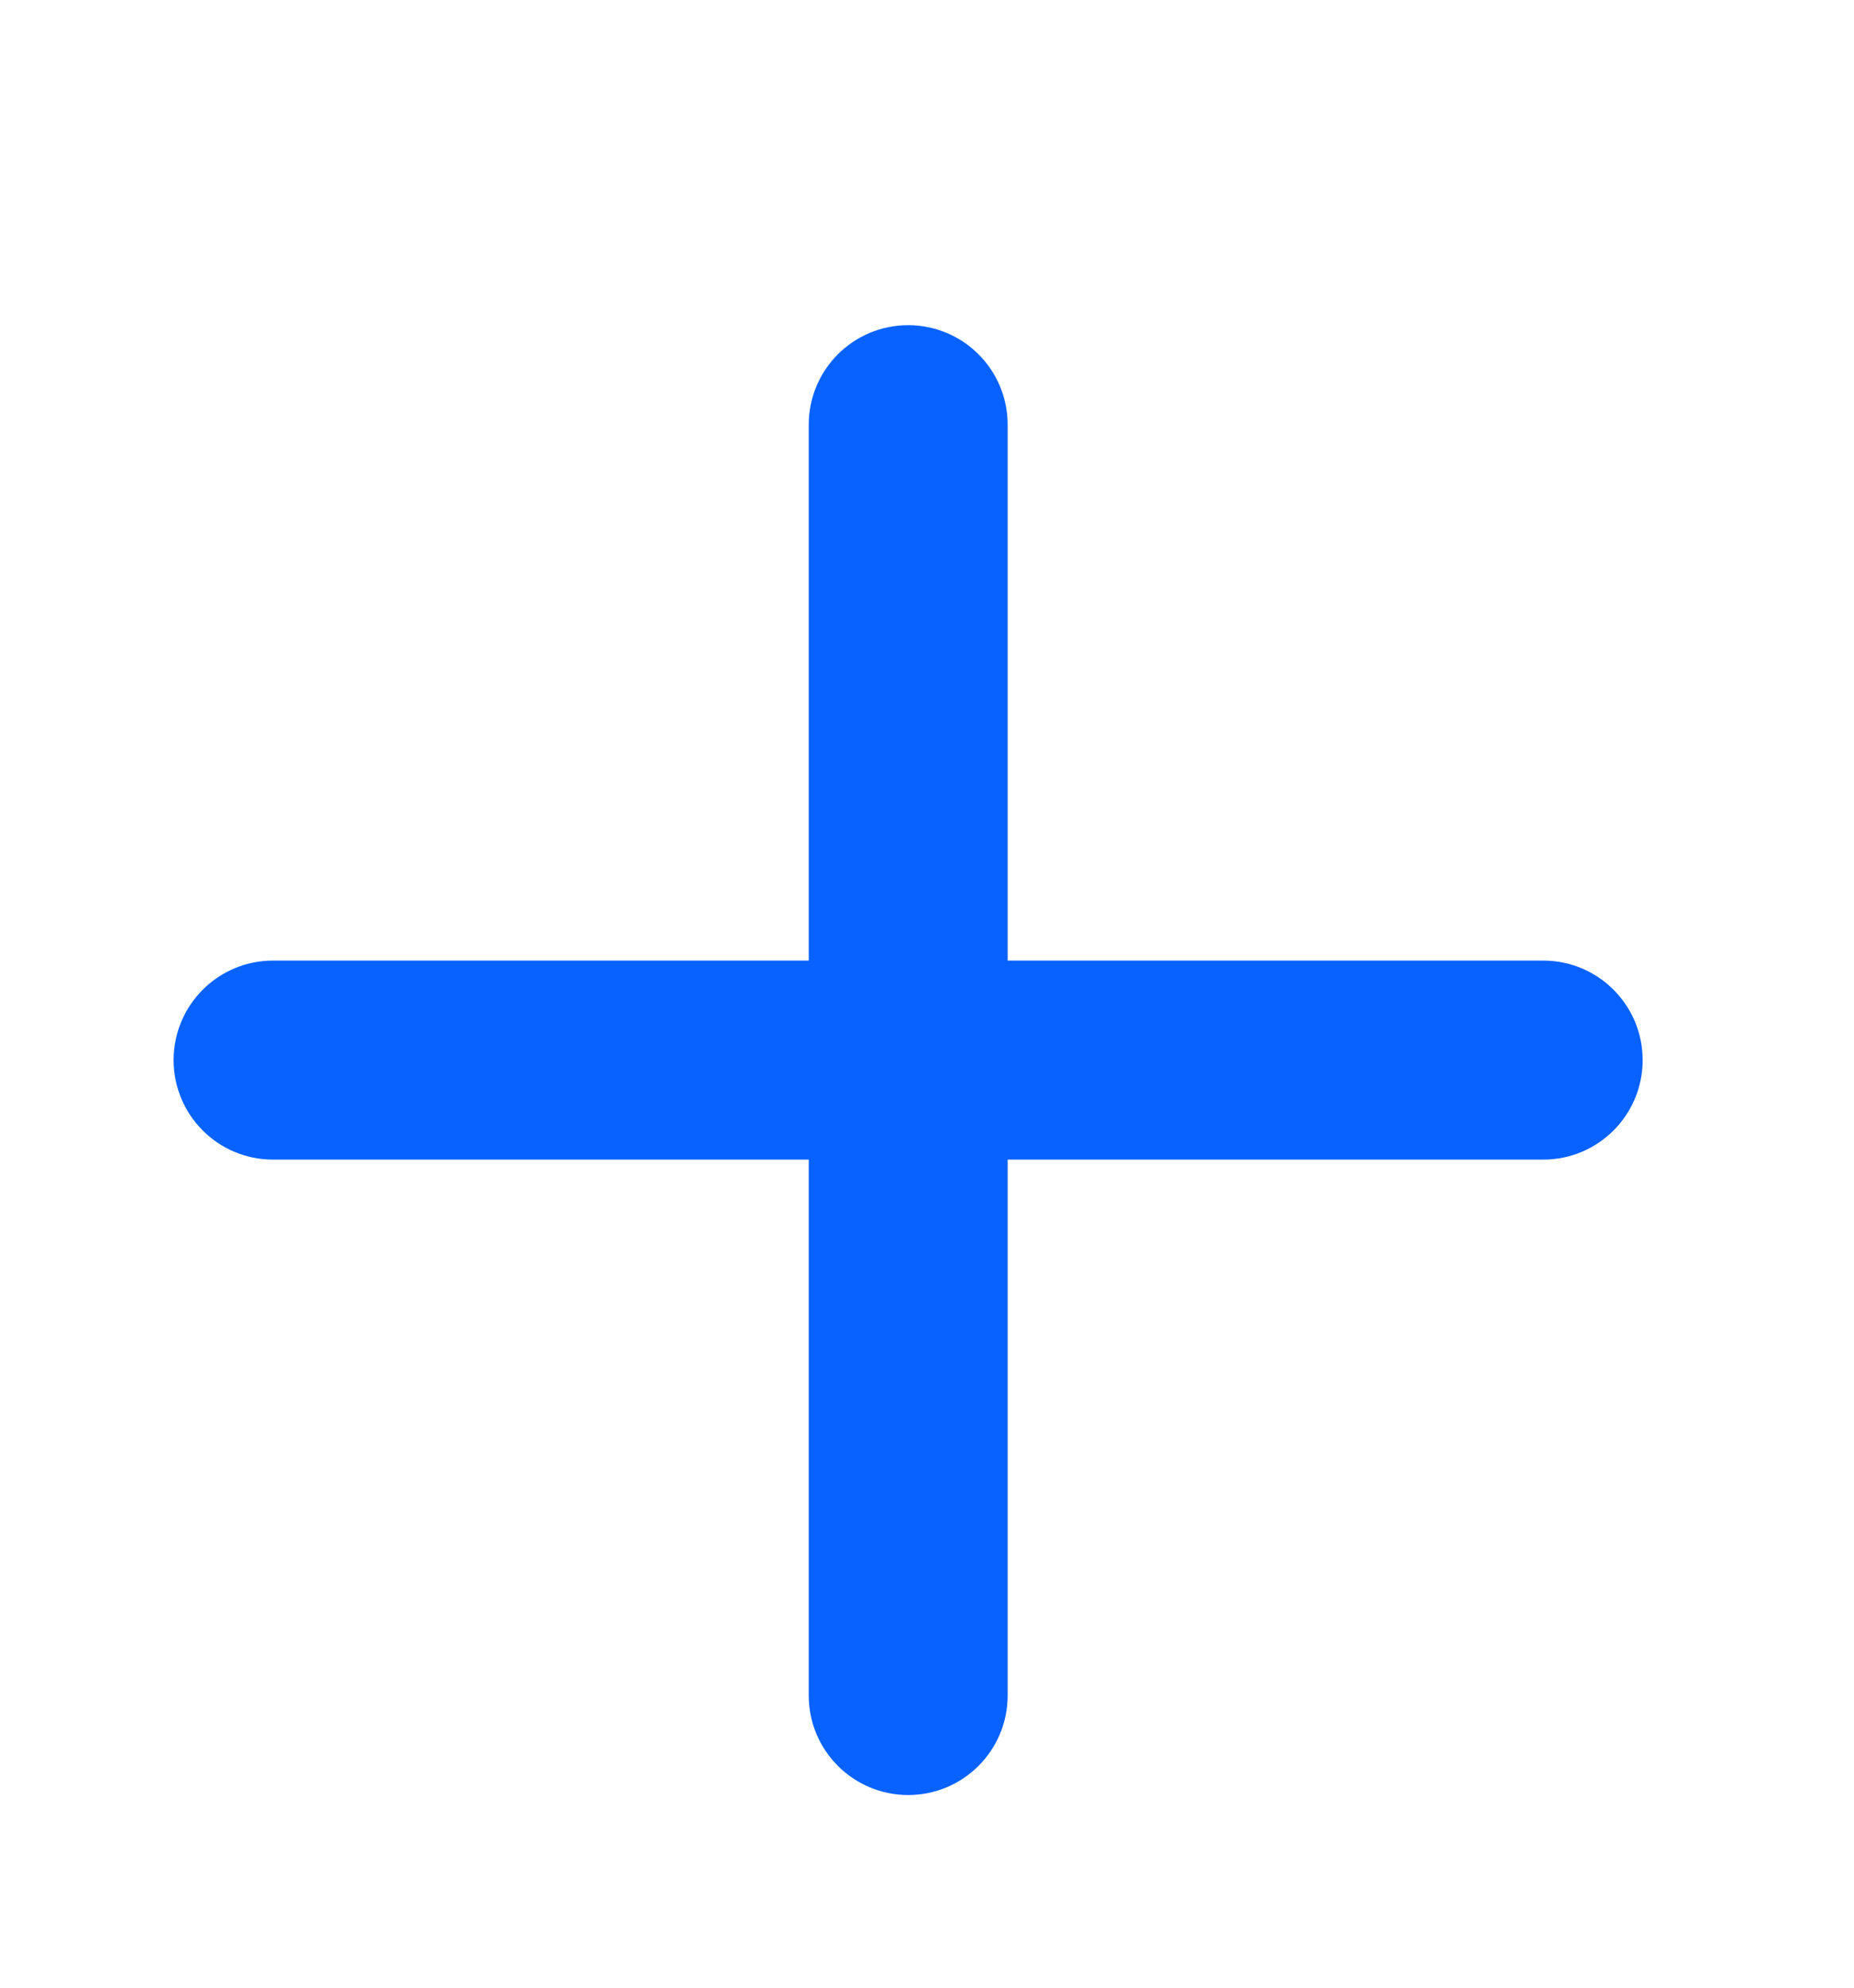<svg width="14" height="15" viewBox="0 0 14 15" fill="none" xmlns="http://www.w3.org/2000/svg">
<path d="M2.062 7.249C1.647 7.249 1.311 7.585 1.311 8C1.311 8.415 1.647 8.751 2.062 8.751L6.107 8.751L6.107 12.795C6.107 13.21 6.443 13.546 6.858 13.546C7.273 13.546 7.609 13.21 7.609 12.795L7.609 8.751L11.653 8.751C12.068 8.751 12.404 8.415 12.404 8C12.404 7.585 12.068 7.249 11.653 7.249L7.609 7.249L7.609 3.205C7.609 2.79 7.273 2.454 6.858 2.454C6.443 2.454 6.107 2.79 6.107 3.205L6.107 7.249L2.062 7.249Z" fill="#0762FF"/>
</svg>
